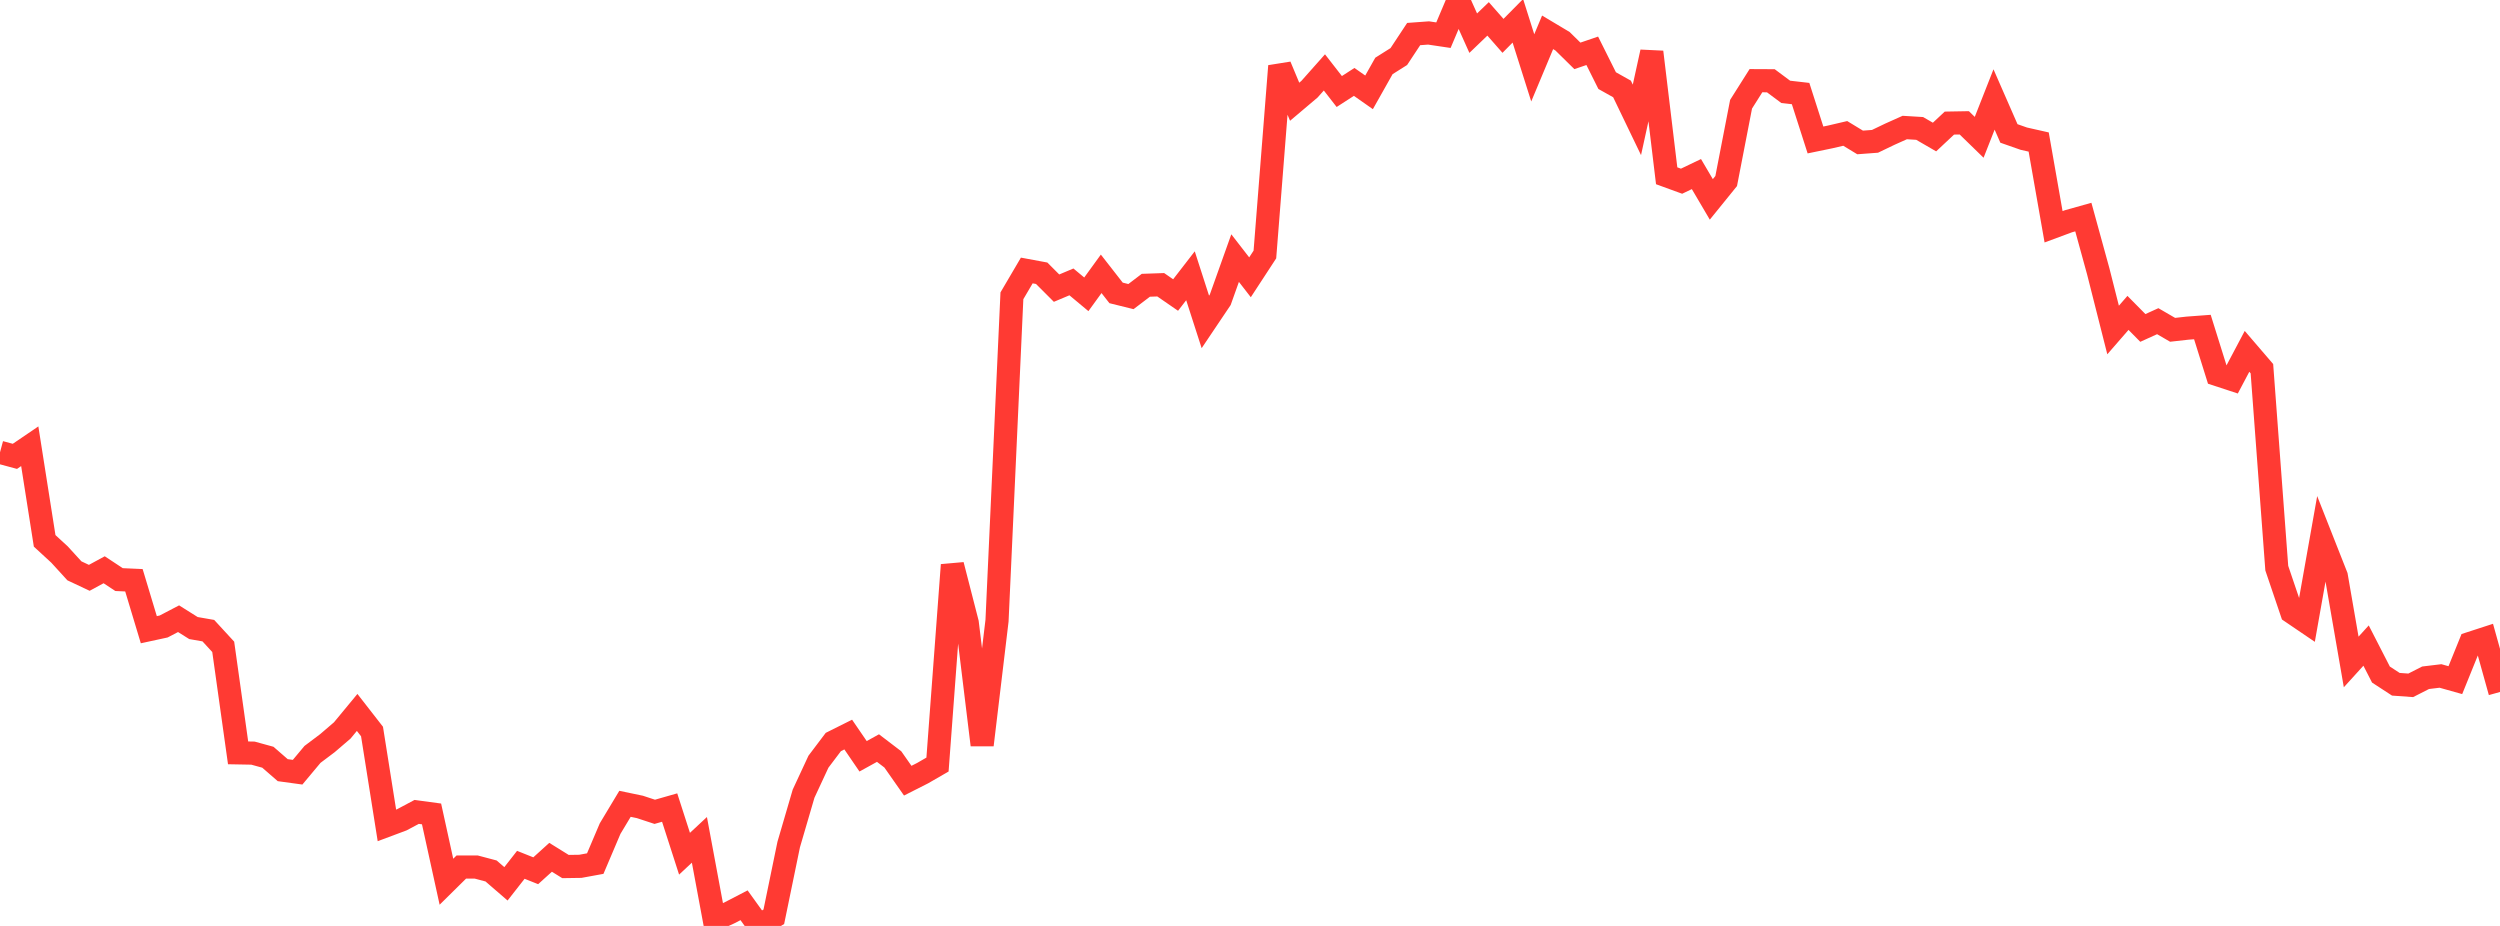 <?xml version="1.0" standalone="no"?>
<!DOCTYPE svg PUBLIC "-//W3C//DTD SVG 1.1//EN" "http://www.w3.org/Graphics/SVG/1.1/DTD/svg11.dtd">

<svg width="135" height="50" viewBox="0 0 135 50" preserveAspectRatio="none" 
  xmlns="http://www.w3.org/2000/svg"
  xmlns:xlink="http://www.w3.org/1999/xlink">


<polyline points="0.0, 24.426 0.804, 24.643 1.607, 24.097 2.411, 29.206 3.214, 29.945 4.018, 30.825 4.821, 31.203 5.625, 30.767 6.429, 31.298 7.232, 31.334 8.036, 34.004 8.839, 33.83 9.643, 33.41 10.446, 33.915 11.25, 34.055 12.054, 34.929 12.857, 40.654 13.661, 40.669 14.464, 40.89 15.268, 41.589 16.071, 41.699 16.875, 40.737 17.679, 40.132 18.482, 39.444 19.286, 38.471 20.089, 39.502 20.893, 44.571 21.696, 44.271 22.5, 43.843 23.304, 43.952 24.107, 47.614 24.911, 46.82 25.714, 46.819 26.518, 47.032 27.321, 47.727 28.125, 46.7 28.929, 47.021 29.732, 46.294 30.536, 46.793 31.339, 46.781 32.143, 46.634 32.946, 44.745 33.75, 43.406 34.554, 43.574 35.357, 43.838 36.161, 43.608 36.964, 46.101 37.768, 45.352 38.571, 49.668 39.375, 49.301 40.179, 48.884 40.982, 50.0 41.786, 49.505 42.589, 45.608 43.393, 42.859 44.196, 41.132 45.0, 40.068 45.804, 39.666 46.607, 40.84 47.411, 40.396 48.214, 41.009 49.018, 42.157 49.821, 41.75 50.625, 41.286 51.429, 30.508 52.232, 33.634 53.036, 40.226 53.839, 33.517 54.643, 15.973 55.446, 14.606 56.25, 14.755 57.054, 15.56 57.857, 15.222 58.661, 15.893 59.464, 14.787 60.268, 15.817 61.071, 16.016 61.875, 15.405 62.679, 15.377 63.482, 15.931 64.286, 14.892 65.089, 17.384 65.893, 16.188 66.696, 13.937 67.5, 14.974 68.304, 13.743 69.107, 3.567 69.911, 5.494 70.714, 4.815 71.518, 3.91 72.321, 4.942 73.125, 4.423 73.929, 4.987 74.732, 3.561 75.536, 3.054 76.339, 1.839 77.143, 1.78 77.946, 1.9 78.75, 0.0 79.554, 1.791 80.357, 1.02 81.161, 1.936 81.964, 1.124 82.768, 3.665 83.571, 1.746 84.375, 2.226 85.179, 3.017 85.982, 2.743 86.786, 4.353 87.589, 4.803 88.393, 6.473 89.196, 2.81 90.0, 9.492 90.804, 9.785 91.607, 9.4 92.411, 10.767 93.214, 9.776 94.018, 5.628 94.821, 4.357 95.625, 4.361 96.429, 4.96 97.232, 5.052 98.036, 7.558 98.839, 7.392 99.643, 7.204 100.446, 7.692 101.25, 7.632 102.054, 7.246 102.857, 6.886 103.661, 6.935 104.464, 7.4 105.268, 6.647 106.071, 6.633 106.875, 7.415 107.679, 5.371 108.482, 7.206 109.286, 7.488 110.089, 7.669 110.893, 12.246 111.696, 11.948 112.5, 11.722 113.304, 14.648 114.107, 17.82 114.911, 16.896 115.714, 17.709 116.518, 17.344 117.321, 17.81 118.125, 17.72 118.929, 17.66 119.732, 20.227 120.536, 20.491 121.339, 18.973 122.143, 19.909 122.946, 30.68 123.75, 33.054 124.554, 33.6 125.357, 29.073 126.161, 31.112 126.964, 35.746 127.768, 34.861 128.571, 36.426 129.375, 36.95 130.179, 37.008 130.982, 36.599 131.786, 36.502 132.589, 36.728 133.393, 34.742 134.196, 34.481 135.0, 37.367" fill="none" stroke="#ff3a33" stroke-width="1.25"/>

</svg>